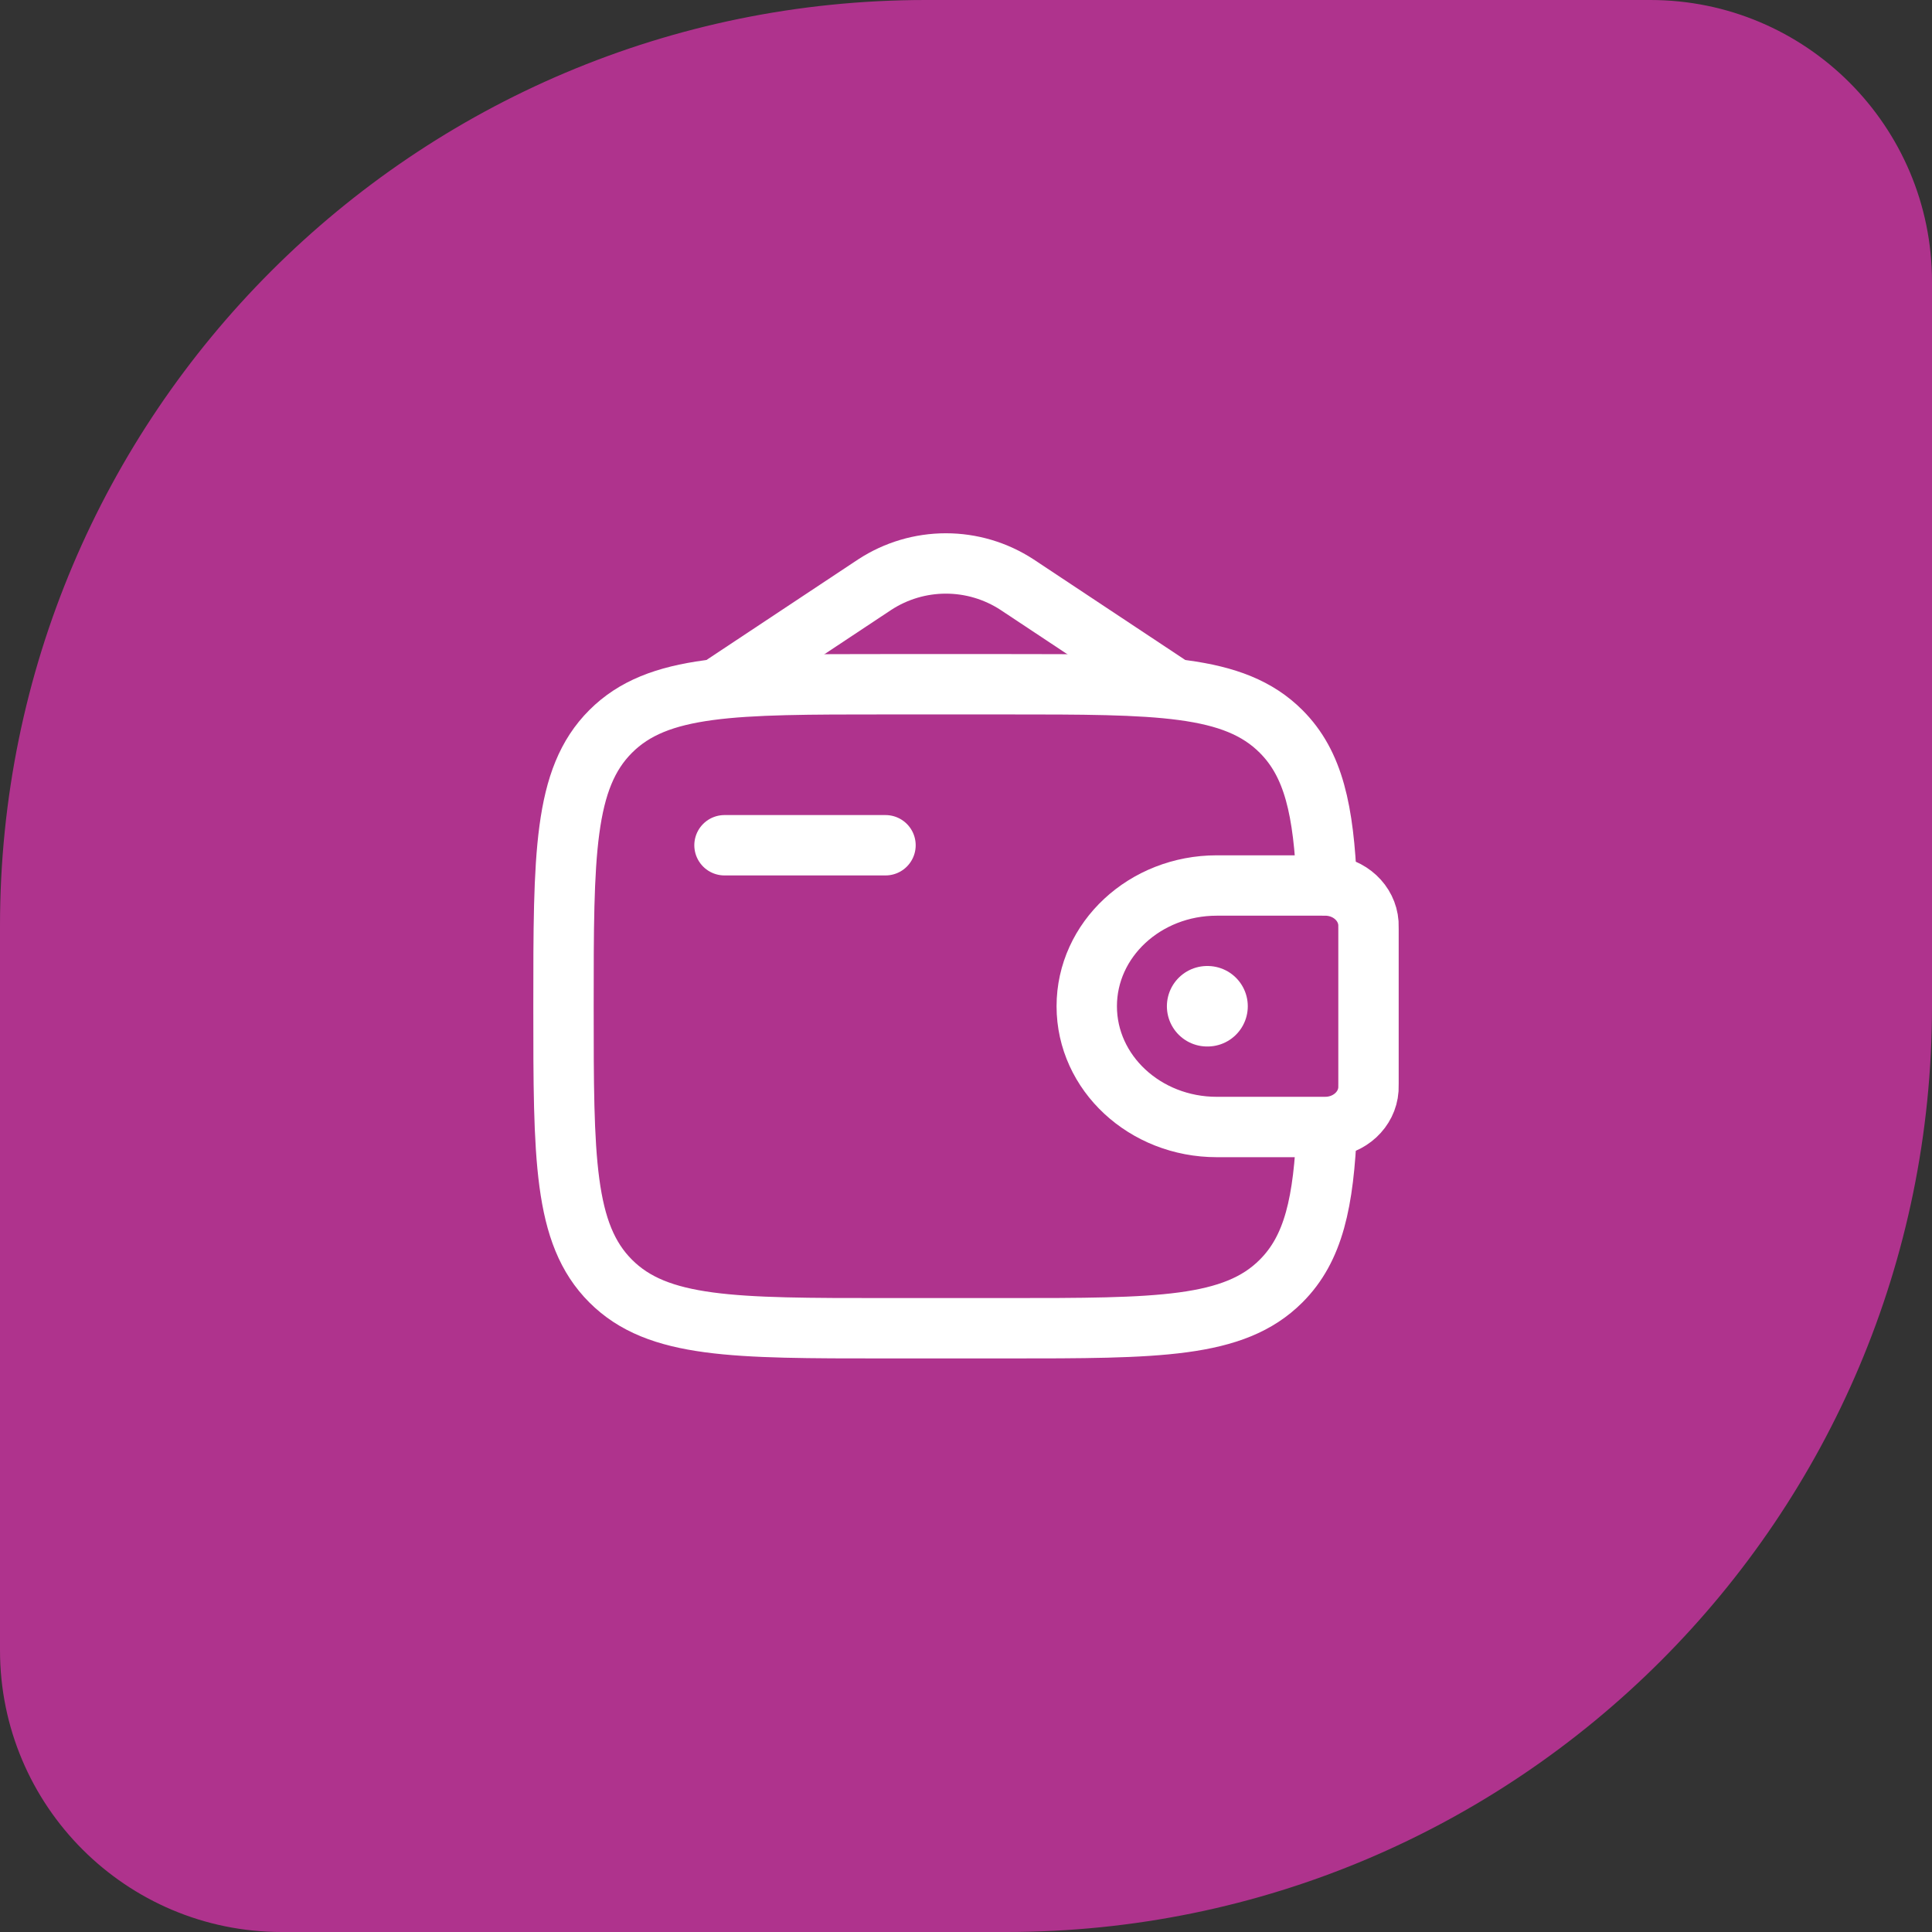 <svg width="48" height="48" viewBox="0 0 48 48" fill="none" xmlns="http://www.w3.org/2000/svg">
<rect x="0" y="0" width="48" height="48" fill="#333333" stroke="none"/>
<path d="M0 23C0 10.297 10.297 0 23 0H41C44.866 0 48 3.134 48 7V25C48 37.703 37.703 48 25 48H7C3.134 48 0 44.866 0 41V23Z" fill="#AF338D"/>
<path d="M18 21H22" stroke="white" stroke-width="1.5" stroke-linecap="round" stroke-linejoin="round"/>
<path d="M32.833 22H30.231C28.446 22 27 23.343 27 25C27 26.657 28.447 28 30.23 28H32.833C32.917 28 32.958 28 32.993 27.998C33.533 27.965 33.963 27.566 33.998 27.065C34 27.033 34 26.994 34 26.917V23.083C34 23.006 34 22.967 33.998 22.935C33.962 22.434 33.533 22.035 32.993 22.002C32.958 22 32.917 22 32.833 22Z" stroke="white" stroke-width="1.5"/>
<path d="M32.965 22C32.887 20.128 32.637 18.98 31.828 18.172C30.657 17 28.771 17 25 17H22C18.229 17 16.343 17 15.172 18.172C14 19.343 14 21.229 14 25C14 28.771 14 30.657 15.172 31.828C16.343 33 18.229 33 22 33H25C28.771 33 30.657 33 31.828 31.828C32.637 31.02 32.888 29.872 32.965 28" stroke="white" stroke-width="1.5"/>
<path d="M18 17L21.735 14.523C22.26 14.181 22.873 13.999 23.5 13.999C24.127 13.999 24.74 14.181 25.265 14.523L29 17" stroke="white" stroke-width="1.5" stroke-linecap="round"/>
<path d="M29.991 25H30.001" stroke="white" stroke-width="2" stroke-linecap="round" stroke-linejoin="round"/>
</svg>
